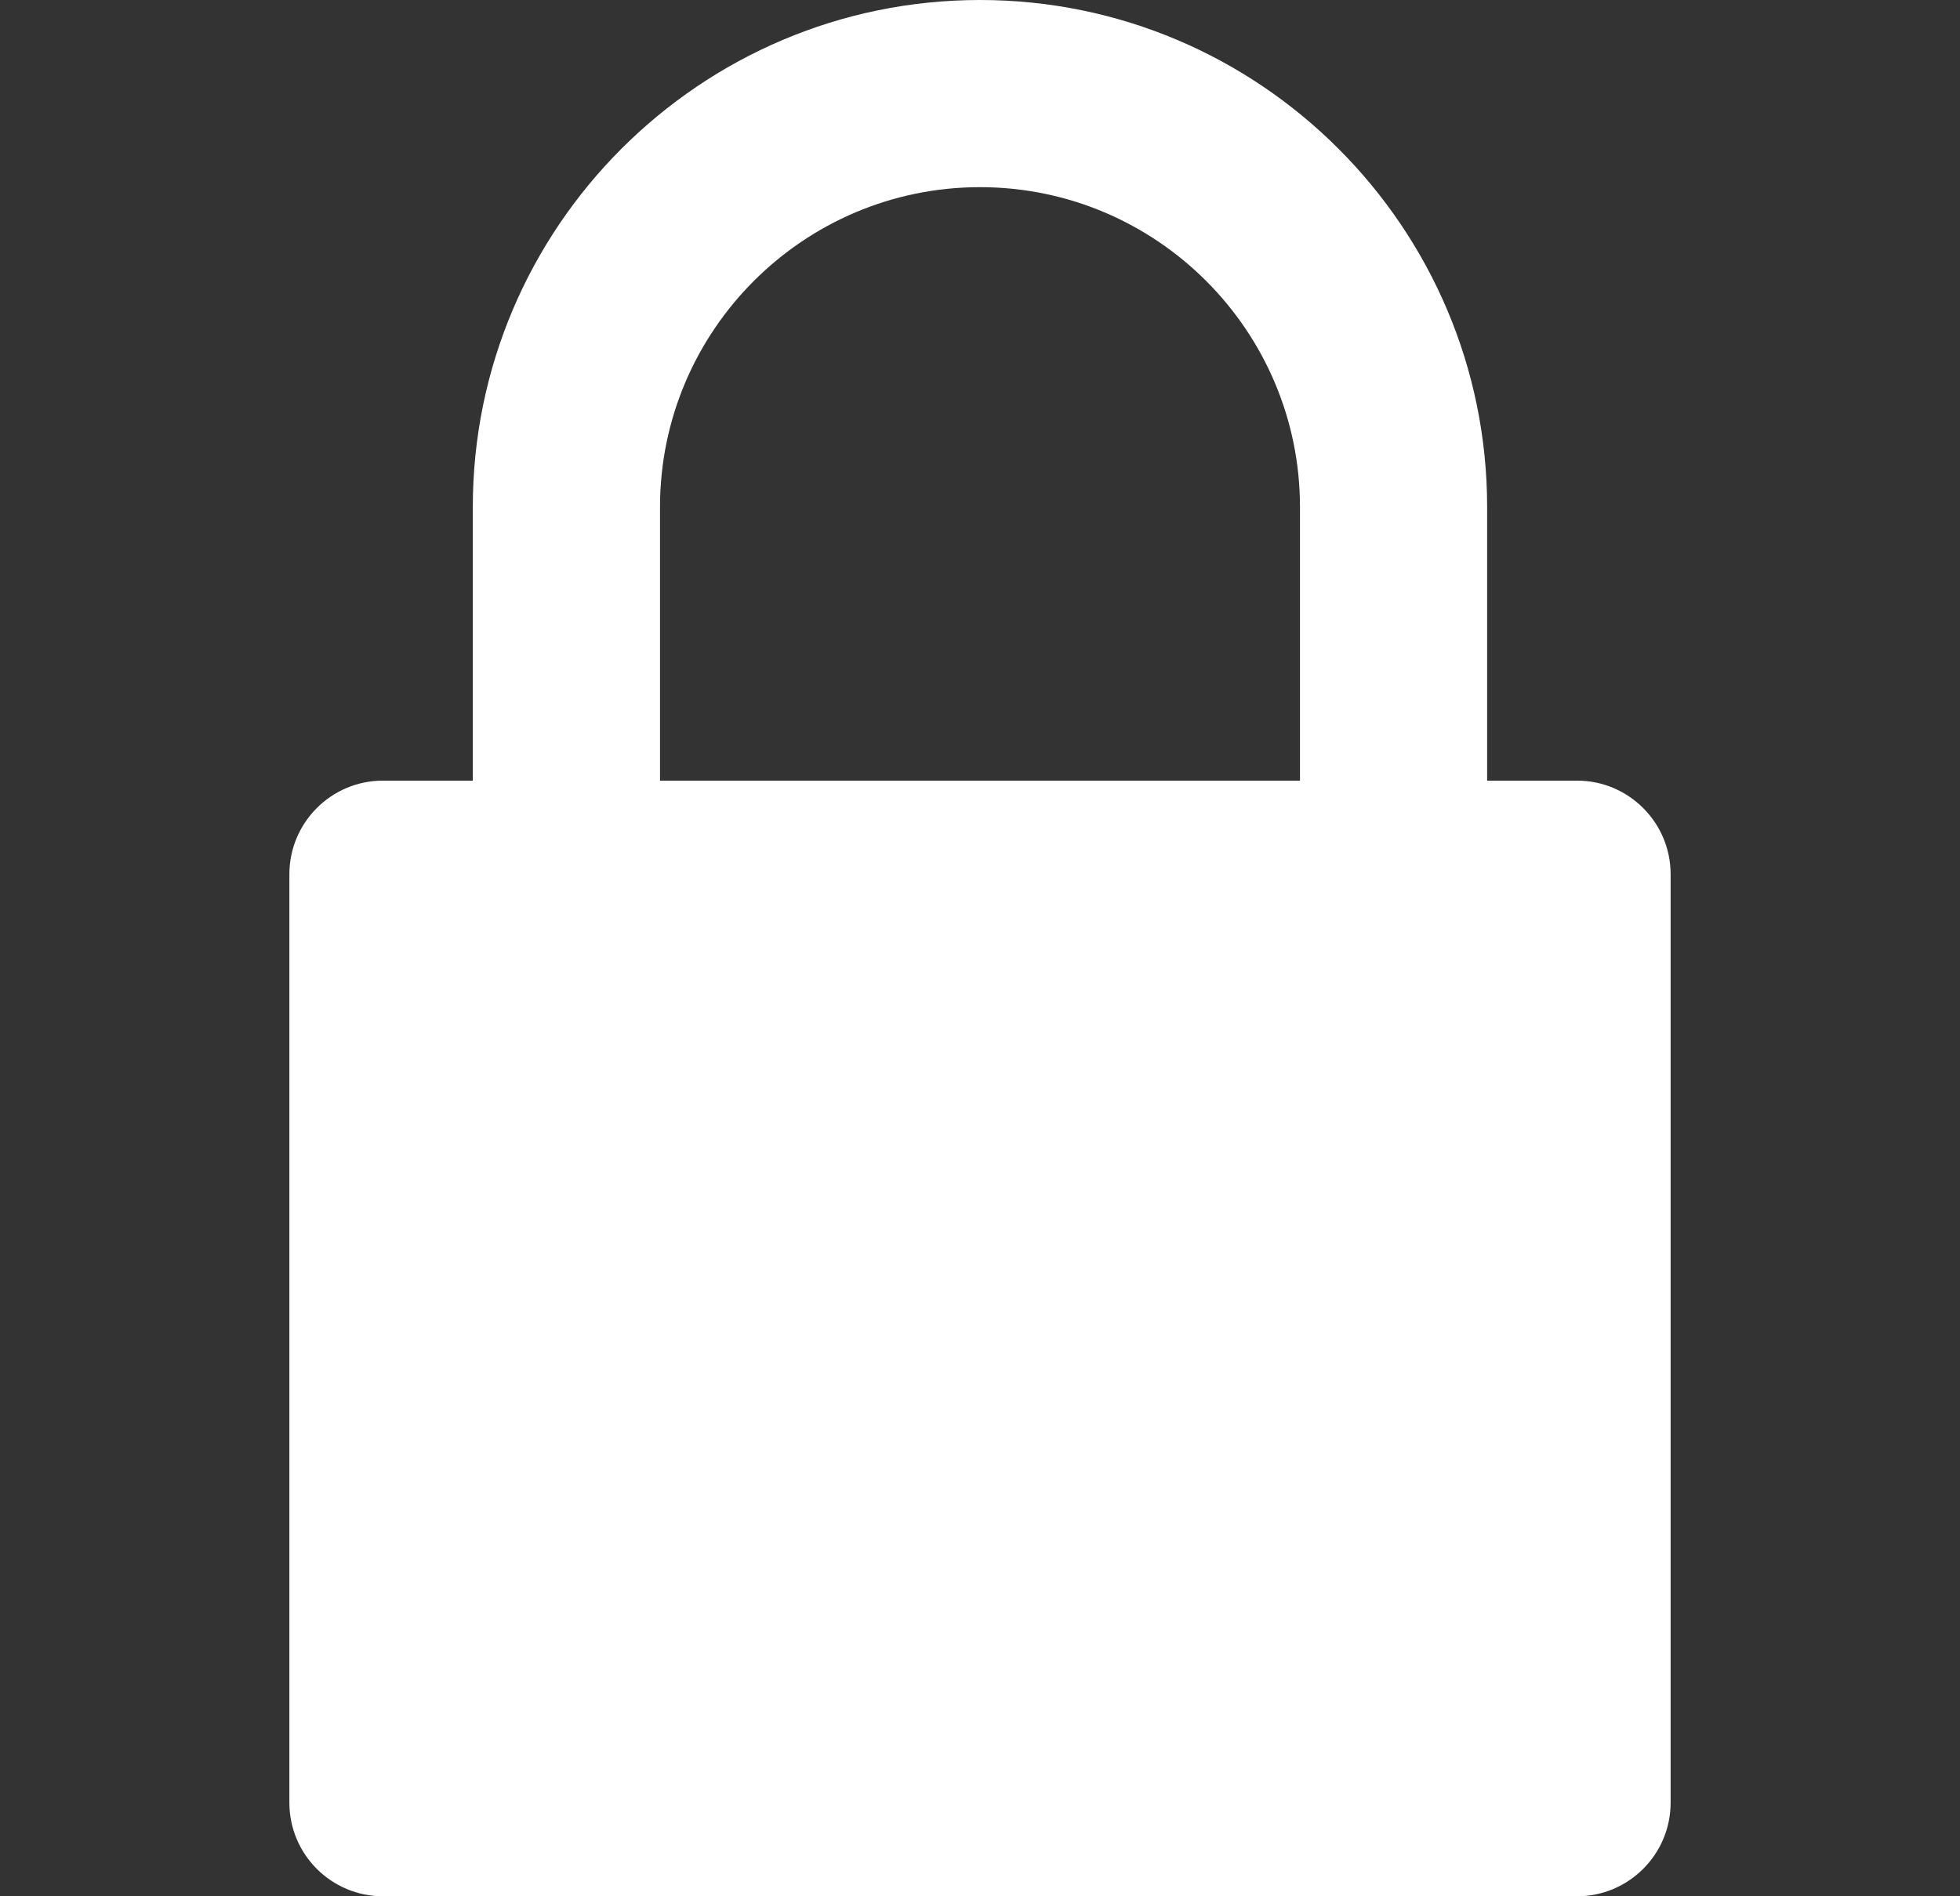 <svg xmlns="http://www.w3.org/2000/svg" width="31" height="30" viewBox="0 0 31 30" fill="none"><rect x="0" y="0" width="31" height="30" fill="#333333" stroke="none"/><path d="M24.943 12.35H23.521V8.022C23.521 3.599 19.923 0 15.5 0C11.076 0 7.478 3.599 7.478 8.022V12.35H6.057C5.24 12.35 4.577 13.013 4.577 13.831V28.52C4.577 29.337 5.24 30 6.057 30H24.943C25.759 30 26.423 29.337 26.423 28.52V13.831C26.423 13.013 25.759 12.35 24.943 12.35ZM10.439 8.022C10.439 5.231 12.709 2.961 15.5 2.961C18.291 2.961 20.561 5.231 20.561 8.022V12.35H10.439V8.022Z" fill="white"></path></svg>